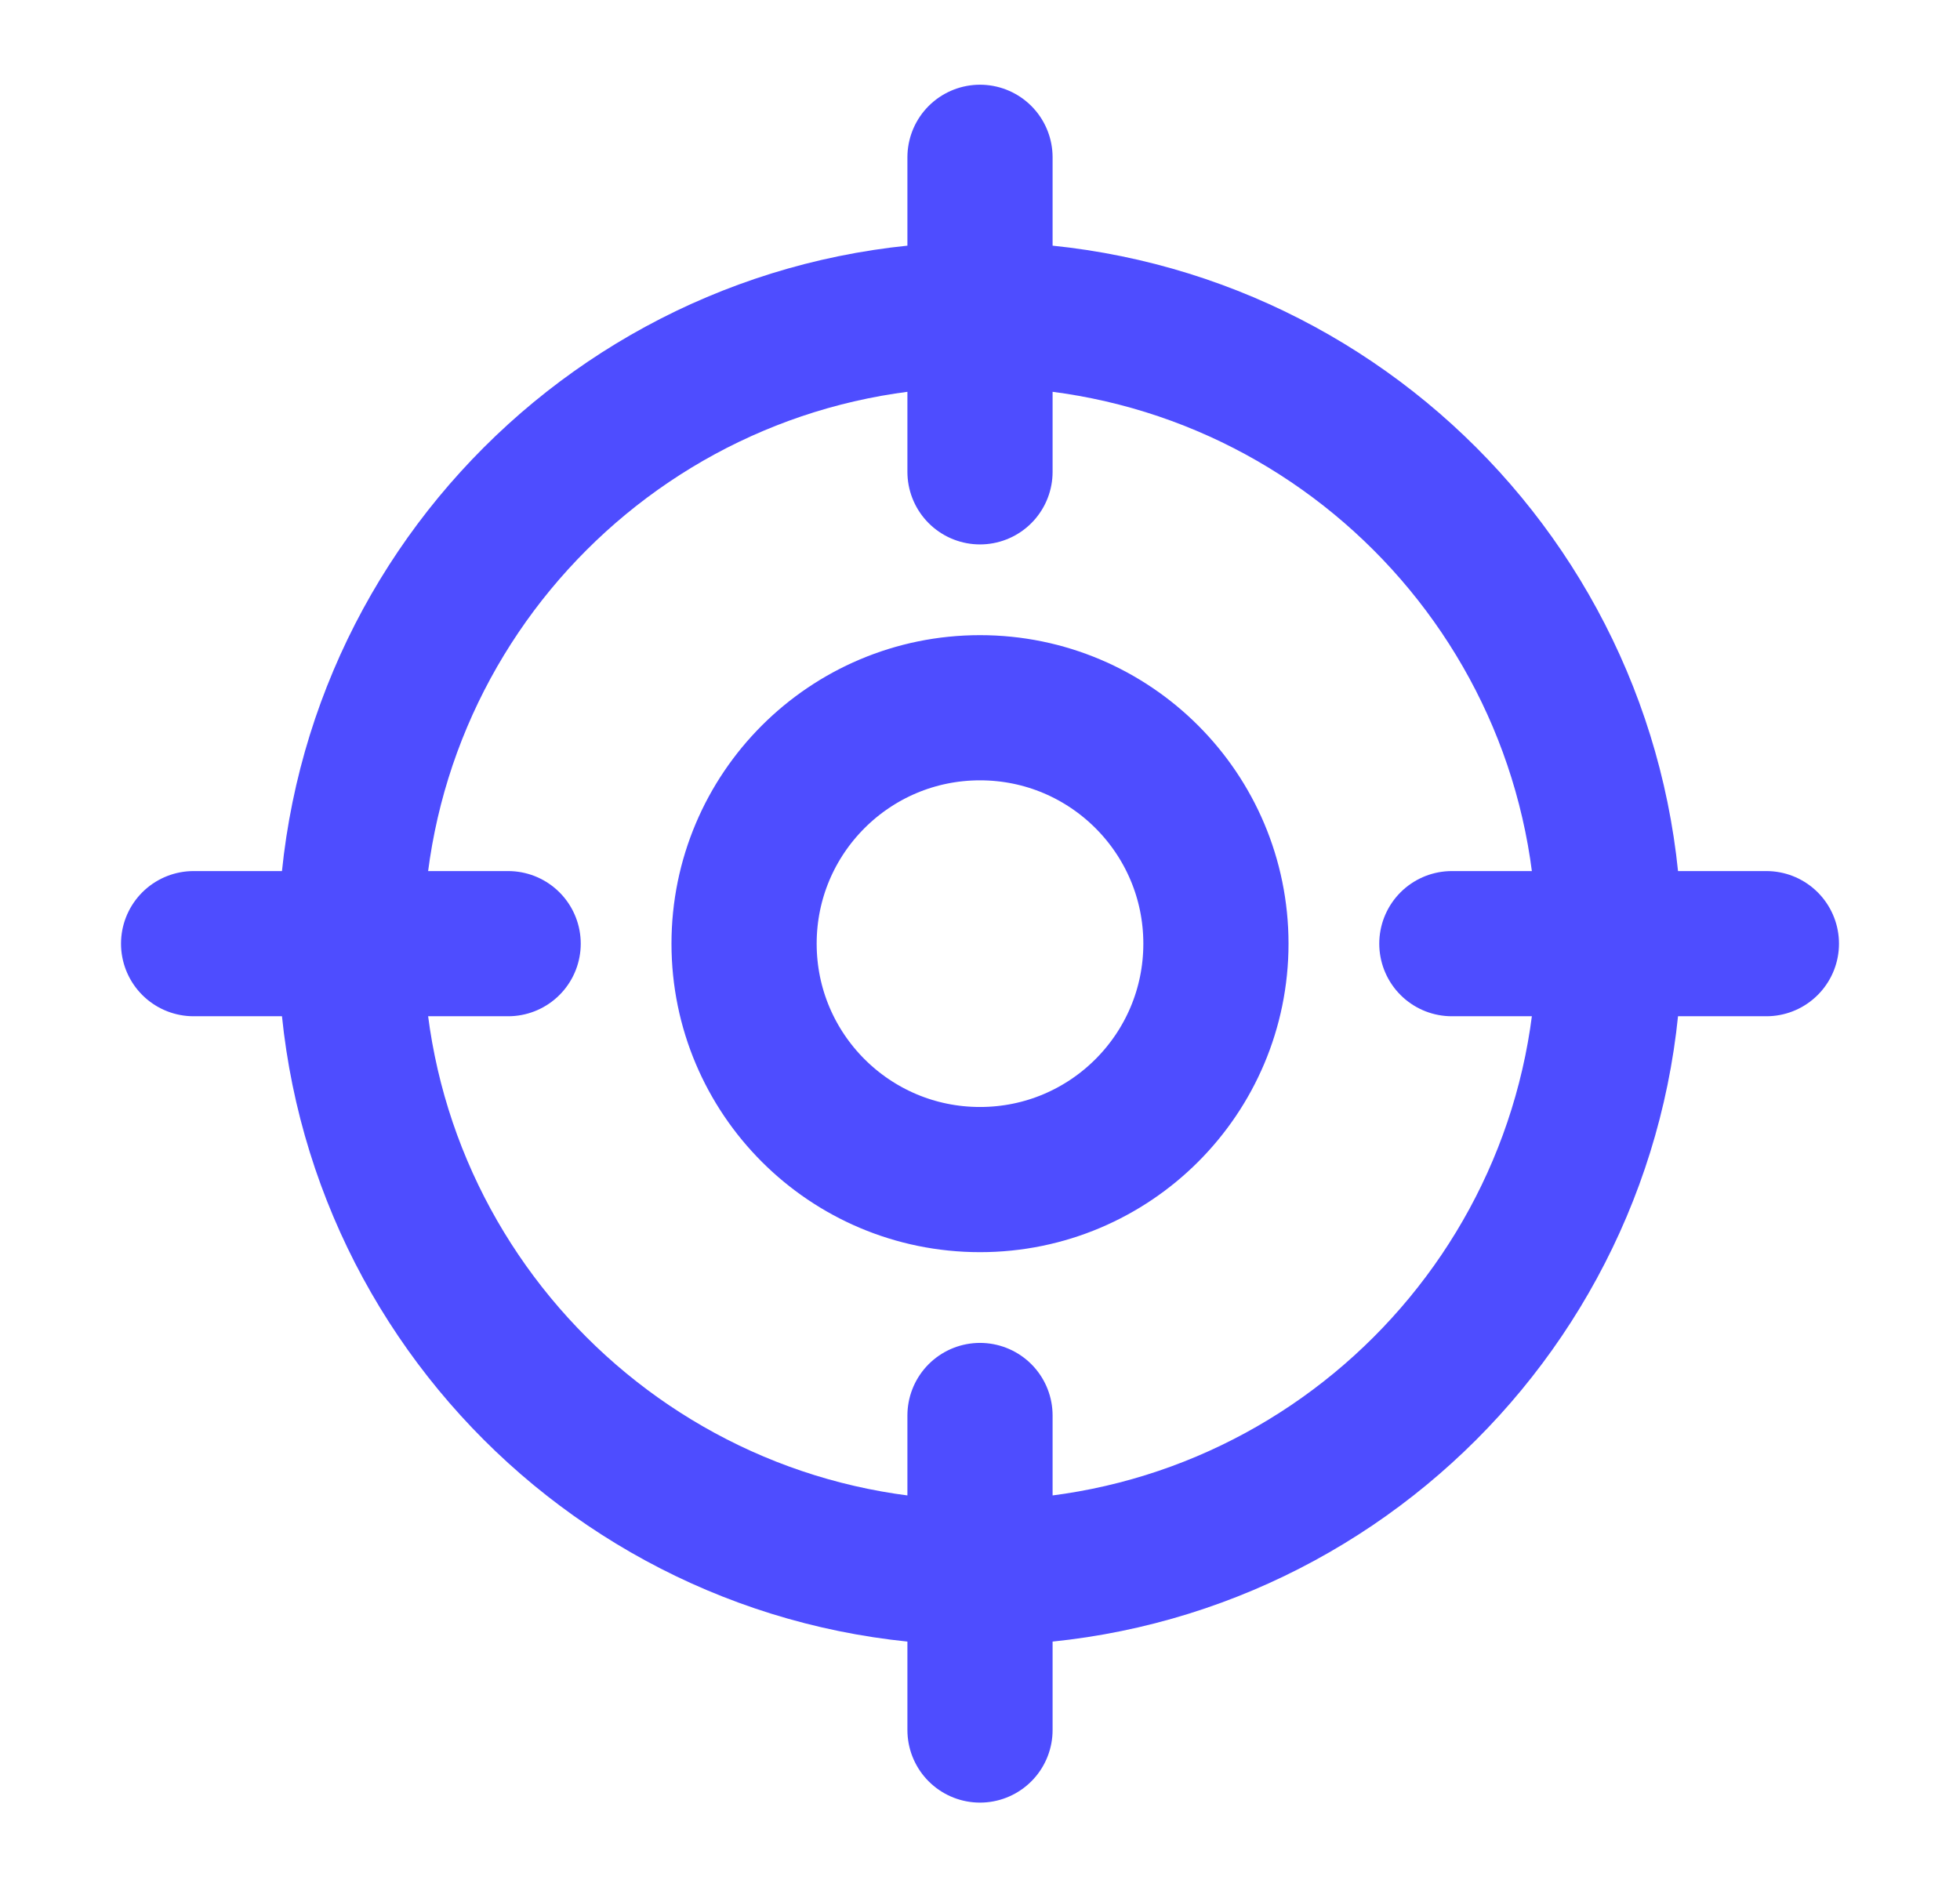 <svg width="27" height="26" viewBox="0 0 27 26" fill="none" xmlns="http://www.w3.org/2000/svg">
<path d="M24.333 13H20M7 13H2.667M13.5 6.5V2.167M13.5 23.833V19.5M22.167 13C22.167 17.786 18.287 21.666 13.5 21.666C8.714 21.666 4.833 17.786 4.833 13C4.833 8.213 8.714 4.333 13.5 4.333C18.287 4.333 22.167 8.213 22.167 13ZM16.75 13C16.75 14.795 15.295 16.25 13.5 16.25C11.705 16.25 10.25 14.795 10.25 13C10.25 11.205 11.705 9.75 13.5 9.75C15.295 9.75 16.75 11.205 16.75 13Z" stroke="#4E4DFF" stroke-width="2" stroke-linecap="round" stroke-linejoin="round"/>
</svg>
